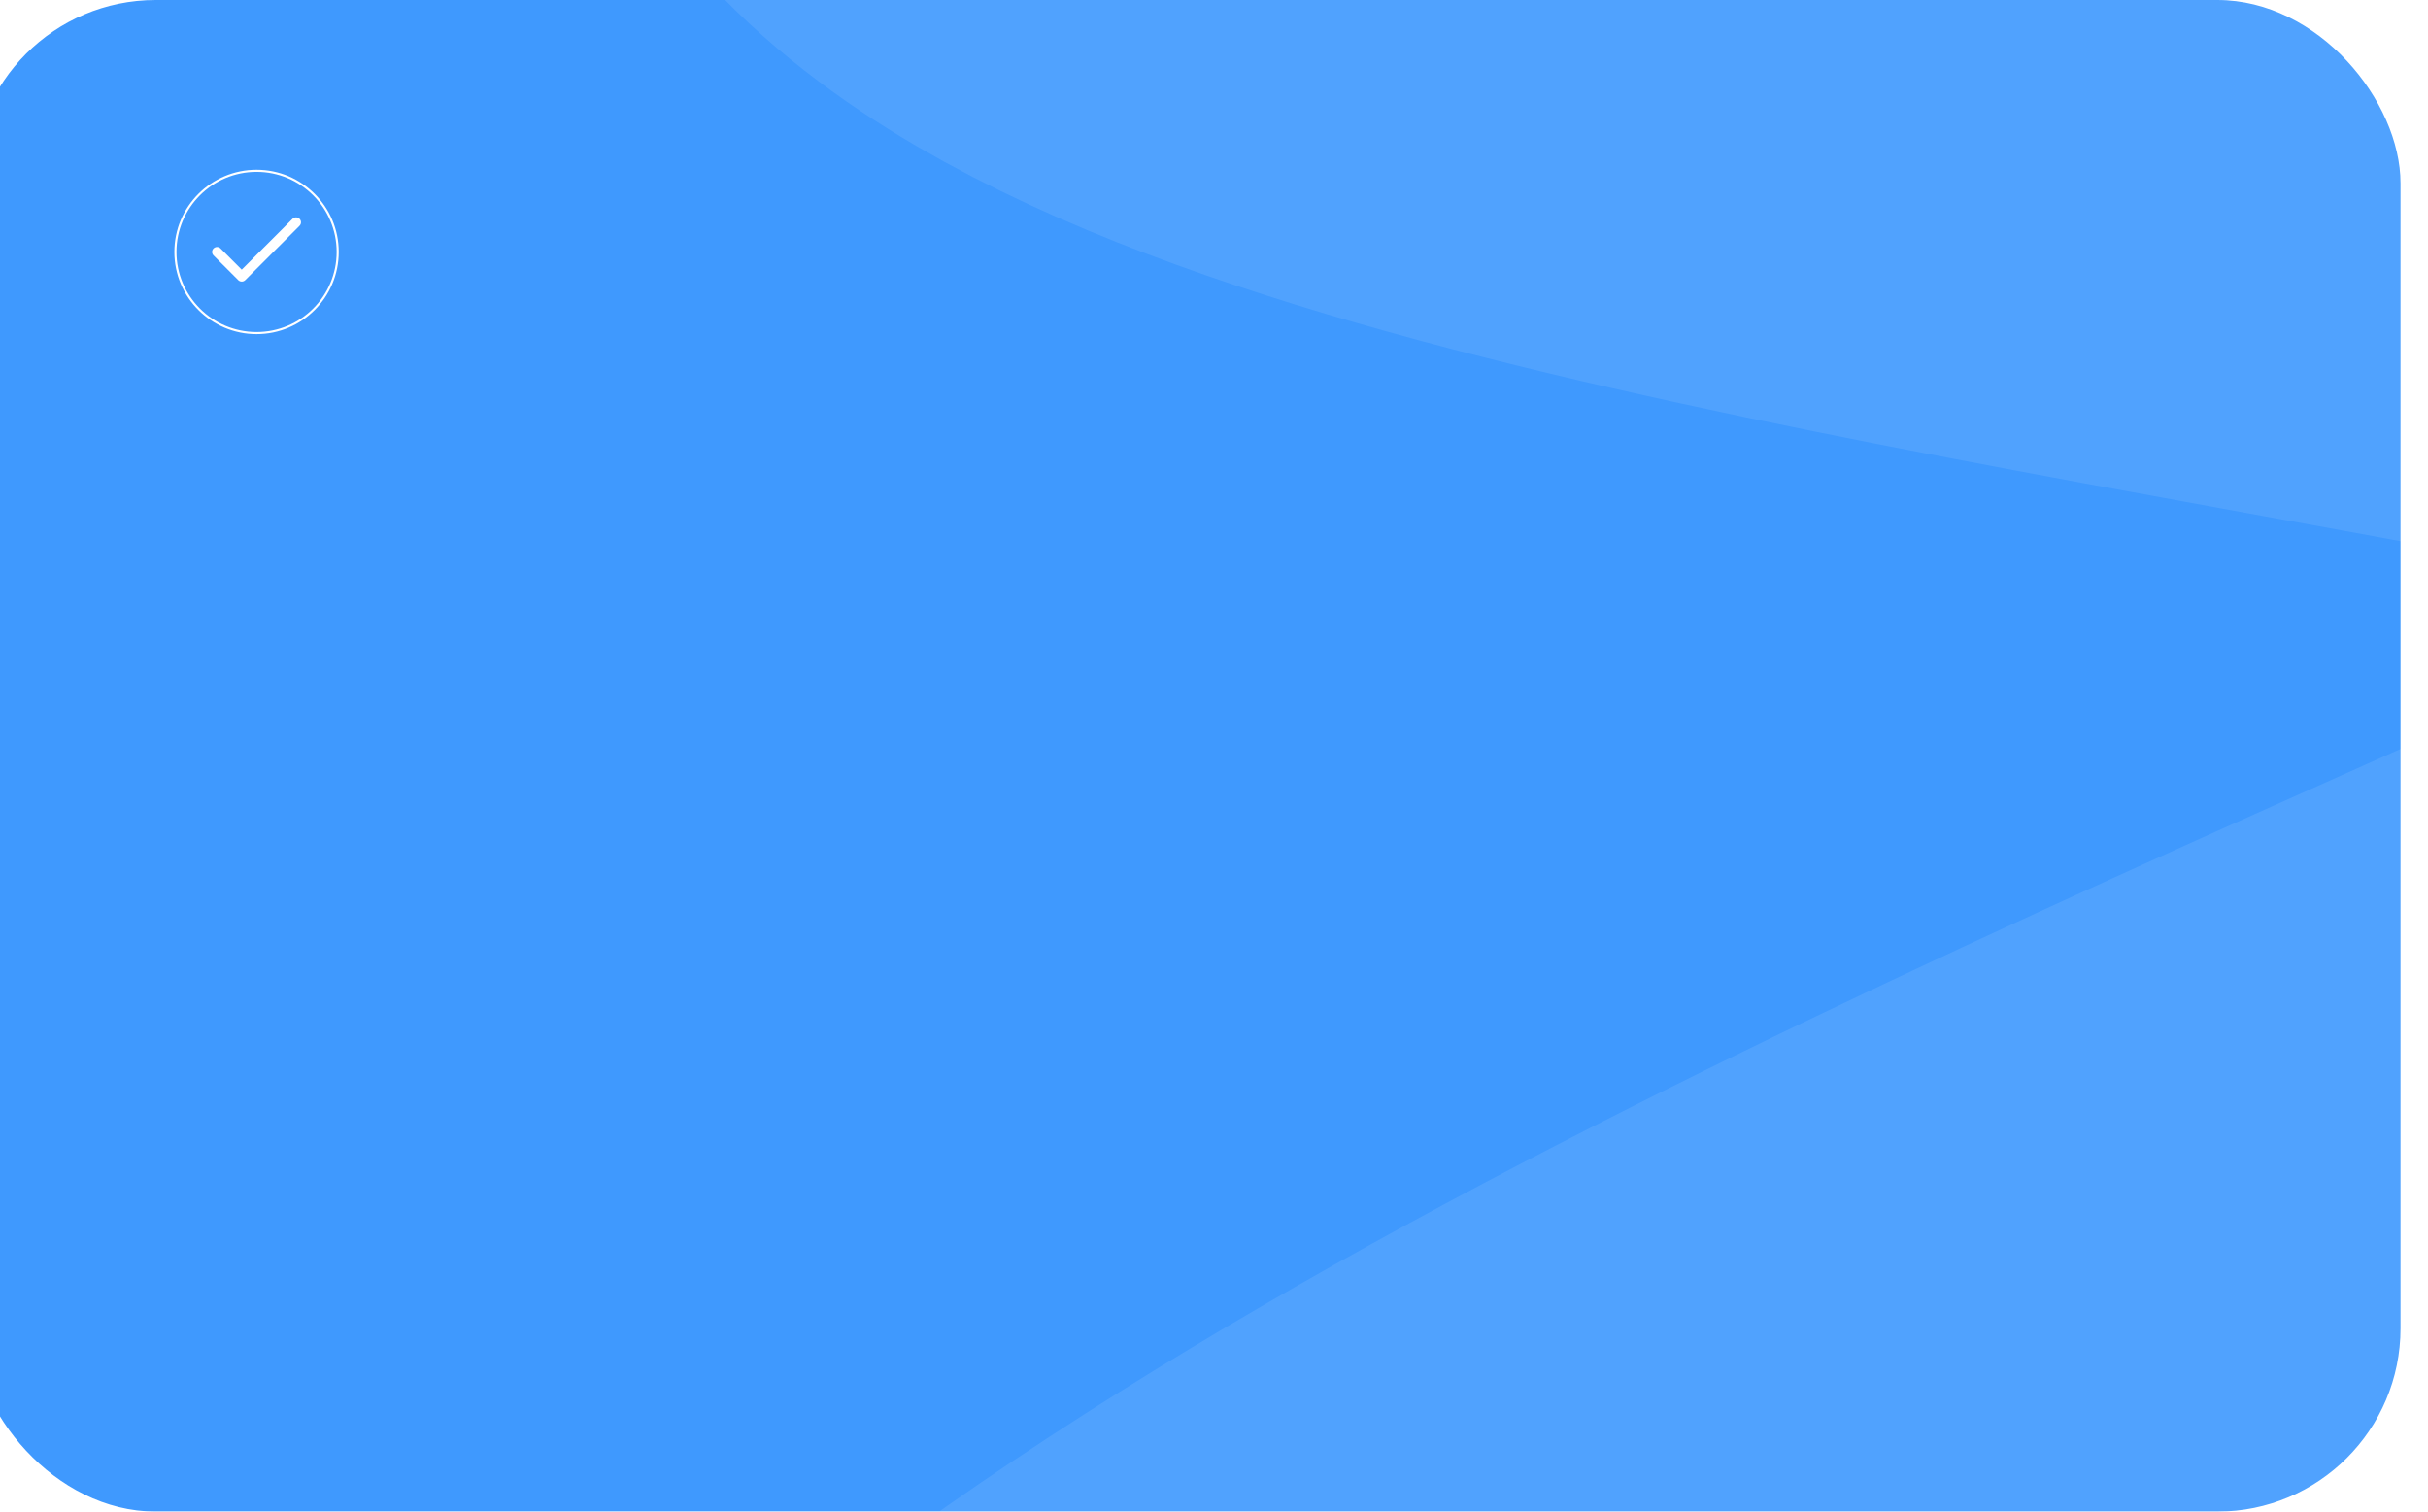 <?xml version="1.0" encoding="UTF-8"?> <svg xmlns="http://www.w3.org/2000/svg" width="265" height="165" viewBox="0 0 265 165" fill="none"><g clip-path="url(#clip0_182_5663)"><g filter="url(#filter0_i_182_5663)"><rect width="265" height="165" rx="20" fill="#3F99FE"></rect></g><path d="M327.118 337.239C228.647 355.201 39.303 367.619 69.688 273.595C107.669 156.066 450.636 91.629 382.485 44.079C314.335 -3.471 -11.876 5.997 151.439 -99.236" stroke="white" stroke-opacity="0.09" stroke-width="96" stroke-linecap="round"></path></g><g filter="url(#filter1_i_182_5663)"><circle cx="28.002" cy="27.5" r="11.5" fill="#3F99FE"></circle></g><circle cx="28.002" cy="27.5" r="8.855" fill="#3F99FE" stroke="white" stroke-width="0.23"></circle><path d="M32.312 24.265L26.384 30.194L23.689 27.499" stroke="white" stroke-width="1.078" stroke-linecap="round" stroke-linejoin="round"></path><defs><filter id="filter0_i_182_5663" x="0" y="0" width="265" height="165" filterUnits="userSpaceOnUse" color-interpolation-filters="sRGB"><feFlood flood-opacity="0" result="BackgroundImageFix"></feFlood><feBlend mode="normal" in="SourceGraphic" in2="BackgroundImageFix" result="shape"></feBlend><feColorMatrix in="SourceAlpha" type="matrix" values="0 0 0 0 0 0 0 0 0 0 0 0 0 0 0 0 0 0 127 0" result="hardAlpha"></feColorMatrix><feOffset dx="-3"></feOffset><feComposite in2="hardAlpha" operator="arithmetic" k2="-1" k3="1"></feComposite><feColorMatrix type="matrix" values="0 0 0 0 1 0 0 0 0 1 0 0 0 0 1 0 0 0 0.25 0"></feColorMatrix><feBlend mode="normal" in2="shape" result="effect1_innerShadow_182_5663"></feBlend></filter><filter id="filter1_i_182_5663" x="16.502" y="16" width="23" height="23.92" filterUnits="userSpaceOnUse" color-interpolation-filters="sRGB"><feFlood flood-opacity="0" result="BackgroundImageFix"></feFlood><feBlend mode="normal" in="SourceGraphic" in2="BackgroundImageFix" result="shape"></feBlend><feColorMatrix in="SourceAlpha" type="matrix" values="0 0 0 0 0 0 0 0 0 0 0 0 0 0 0 0 0 0 127 0" result="hardAlpha"></feColorMatrix><feOffset dy="0.92"></feOffset><feGaussianBlur stdDeviation="2.982"></feGaussianBlur><feComposite in2="hardAlpha" operator="arithmetic" k2="-1" k3="1"></feComposite><feColorMatrix type="matrix" values="0 0 0 0 1 0 0 0 0 1 0 0 0 0 1 0 0 0 0.48 0"></feColorMatrix><feBlend mode="normal" in2="shape" result="effect1_innerShadow_182_5663"></feBlend></filter><clipPath id="clip0_182_5663"><rect width="265" height="165" fill="white"></rect></clipPath></defs></svg> 